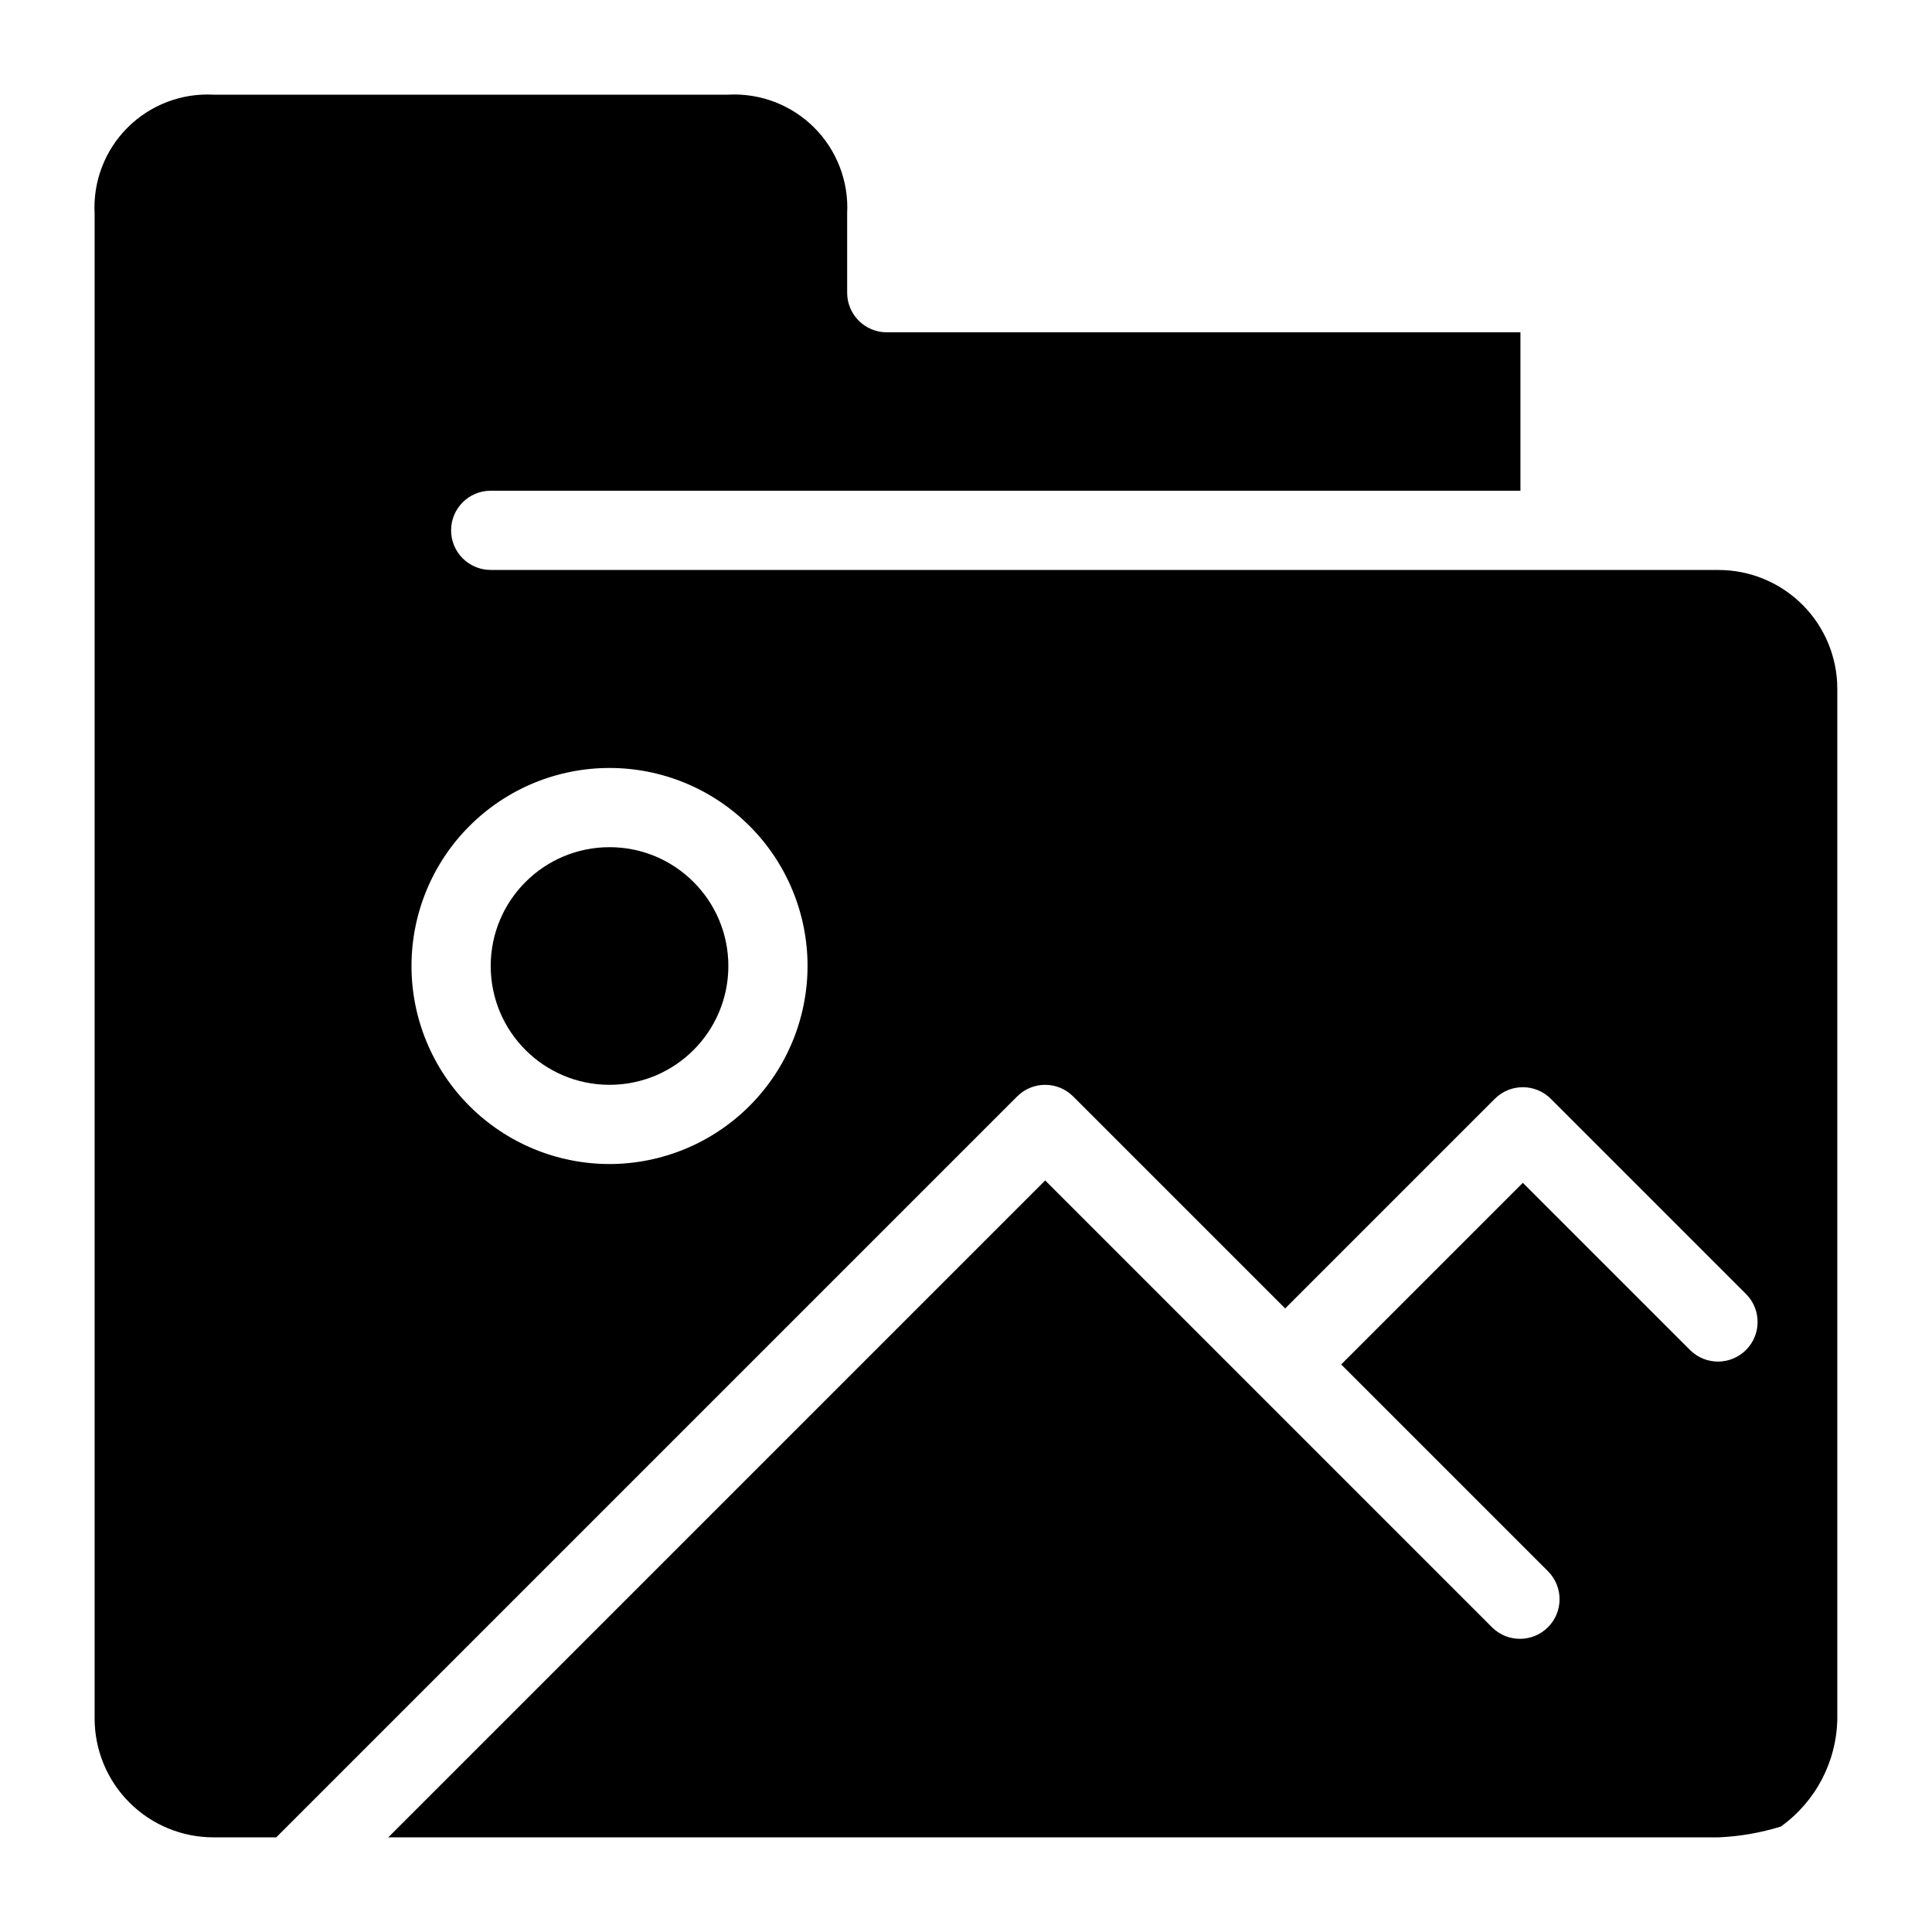 <?xml version="1.0" encoding="UTF-8"?>
<!-- Uploaded to: ICON Repo, www.svgrepo.com, Generator: ICON Repo Mixer Tools -->
<svg fill="#000000" width="800px" height="800px" version="1.1" viewBox="144 144 512 512" xmlns="http://www.w3.org/2000/svg">
 <g>
  <path d="m337.02 400c0 17.391-14.098 31.488-31.488 31.488s-31.488-14.098-31.488-31.488 14.098-31.488 31.488-31.488 31.488 14.098 31.488 31.488"/>
  <path d="m599.42 295.04h-325.38c-5.797 0-10.496-4.699-10.496-10.496s4.699-10.496 10.496-10.496h272.89v-41.984h-167.93c-5.797 0-10.496-4.699-10.496-10.496v-20.992c0.445-8.492-2.734-16.773-8.754-22.781-6.019-6.008-14.309-9.172-22.797-8.707h-136.39c-8.492-0.449-16.773 2.731-22.781 8.746-6.008 6.016-9.172 14.305-8.707 22.793v398.8c0 8.352 3.316 16.363 9.223 22.266 5.906 5.906 13.914 9.223 22.266 9.223h16.645l196.35-196.35c4.098-4.098 10.742-4.098 14.84 0l56.184 56.184 55.555-55.555h0.004c4.098-4.098 10.742-4.098 14.84 0l51.852 51.852c3.977 4.117 3.922 10.664-0.129 14.711-4.047 4.051-10.594 4.106-14.711 0.129l-44.43-44.43-48.137 48.137 54.926 54.926c3.977 4.117 3.922 10.664-0.129 14.711-4.047 4.051-10.594 4.106-14.711 0.129l-118.53-118.53-174.09 174.09h352.52c5.606-0.238 11.152-1.199 16.512-2.856 9.258-6.621 14.816-17.25 14.977-28.633v-272.89c0-8.352-3.316-16.363-9.223-22.266-5.902-5.906-13.914-9.223-22.266-9.223zm-293.89 157.44c-13.918 0-27.27-5.531-37.109-15.371-9.844-9.844-15.371-23.191-15.371-37.109 0-13.922 5.527-27.27 15.371-37.109 9.84-9.844 23.191-15.371 37.109-15.371 13.918 0 27.266 5.527 37.109 15.371 9.84 9.84 15.371 23.188 15.371 37.109-0.02 13.91-5.551 27.25-15.391 37.09-9.84 9.836-23.176 15.371-37.09 15.391z"/>
 </g>
</svg>